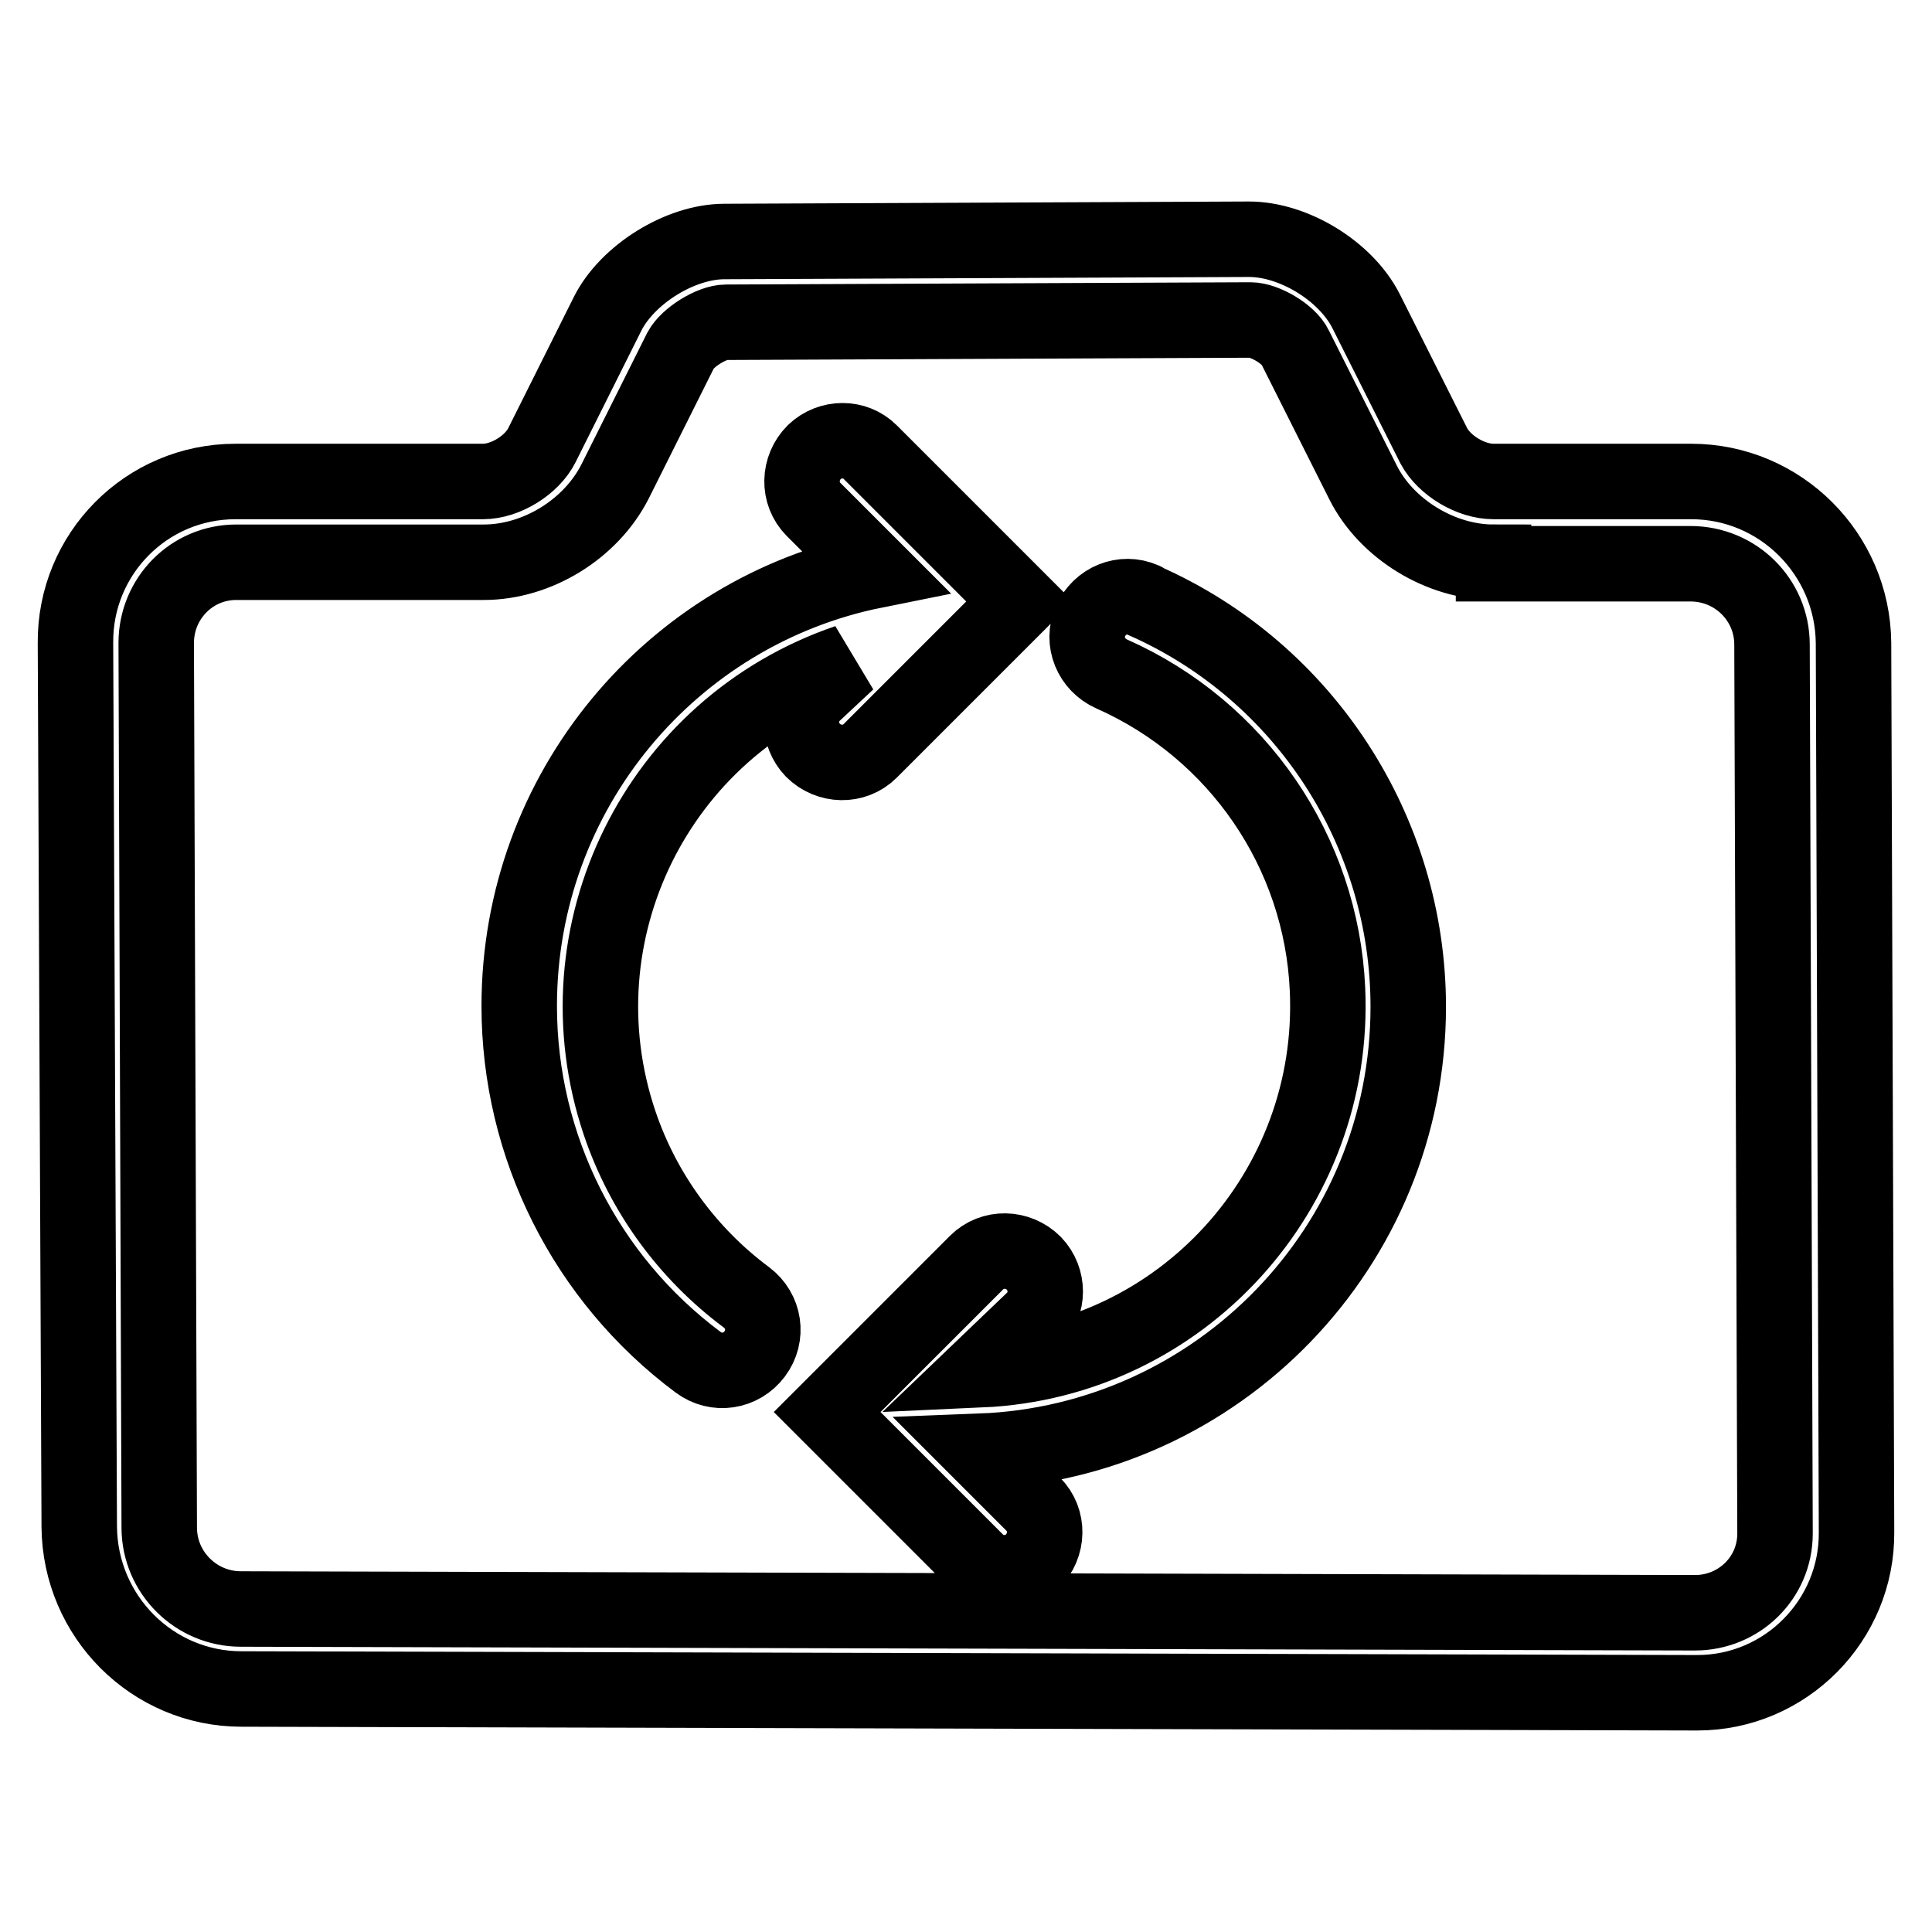 <?xml version="1.0" encoding="utf-8"?>
<!-- Svg Vector Icons : http://www.onlinewebfonts.com/icon -->
<!DOCTYPE svg PUBLIC "-//W3C//DTD SVG 1.1//EN" "http://www.w3.org/Graphics/SVG/1.1/DTD/svg11.dtd">
<svg version="1.1" xmlns="http://www.w3.org/2000/svg" xmlns:xlink="http://www.w3.org/1999/xlink" x="0px" y="0px" viewBox="0 0 256 256" enable-background="new 0 0 256 256" xml:space="preserve">
<g> <path stroke-width="10" fill-opacity="0" stroke="#000000"  d="M197.9,63.8h26.2c11.8,0,21.4,9.6,21.5,21.4L246,203c0.1,11.7-9.4,21.3-21.1,21.3c-0.1,0-0.1,0-0.2,0 l-192.7-0.5c-11.8,0-21.4-9.6-21.5-21.5L10,85.2c-0.1-11.8,9.4-21.4,21.2-21.4c0,0,0.1,0,0.1,0h32.7c3,0,6.5-2.2,7.8-4.8l8.7-17.4 c2.6-5.2,9.6-9.6,15.5-9.6l69.5-0.3c5.9,0,12.8,4.2,15.5,9.5l9,17.9C191.4,61.7,194.9,63.8,197.9,63.8z M197.9,74.5 c-7,0-14.2-4.4-17.3-10.6l-9-17.9c-0.8-1.7-4-3.6-5.9-3.6l-69.5,0.3c-1.9,0-5.1,2-6,3.7l-8.7,17.4c-3.2,6.3-10.3,10.7-17.4,10.7 H31.3c-5.9,0-10.6,4.8-10.6,10.7l0.4,117.2c0,6,4.9,10.8,10.8,10.8l192.7,0.5c5.8,0,10.6-4.6,10.6-10.5c0,0,0-0.1,0-0.1l-0.4-117.7 c0-5.9-4.8-10.7-10.8-10.7H197.9L197.9,74.5z M112.3,87.7c-25.2,8.6-38.7,35.9-30.2,61.1c3.1,9.2,9,17.3,16.8,23.1 c2.4,1.8,2.9,5.1,1.1,7.5c-1.8,2.4-5.1,2.9-7.5,1.1c-14.9-11.1-23.7-28.6-23.7-47.2c0-28.5,20.2-52.3,47.1-57.7l-8.1-8.1 c-2.1-2.1-2-5.5,0.1-7.6c2.1-2,5.4-2,7.4,0l19.8,19.8l-19.8,19.8c-2.1,2.1-5.5,2-7.6-0.1c-2-2.1-2-5.4,0-7.4L112.3,87.7L112.3,87.7 z M130,181.5c26.6-1.2,47.1-23.8,45.9-50.4c-0.8-18.2-11.9-34.4-28.6-41.8c-2.7-1.2-4-4.3-2.8-7c1.2-2.7,4.3-4,7-2.8 c0,0,0.1,0,0.1,0.1c21.3,9.4,35,30.6,35,53.8c0,31.8-25.2,57.7-56.7,58.9l7,7c2.1,2.1,2,5.5-0.1,7.6c-2.1,2-5.4,2-7.4,0l-19.8-19.8 l19.8-19.8c2.1-2.1,5.5-2,7.6,0.1c2,2.1,2,5.4,0,7.4L130,181.5L130,181.5z"/></g>
</svg>